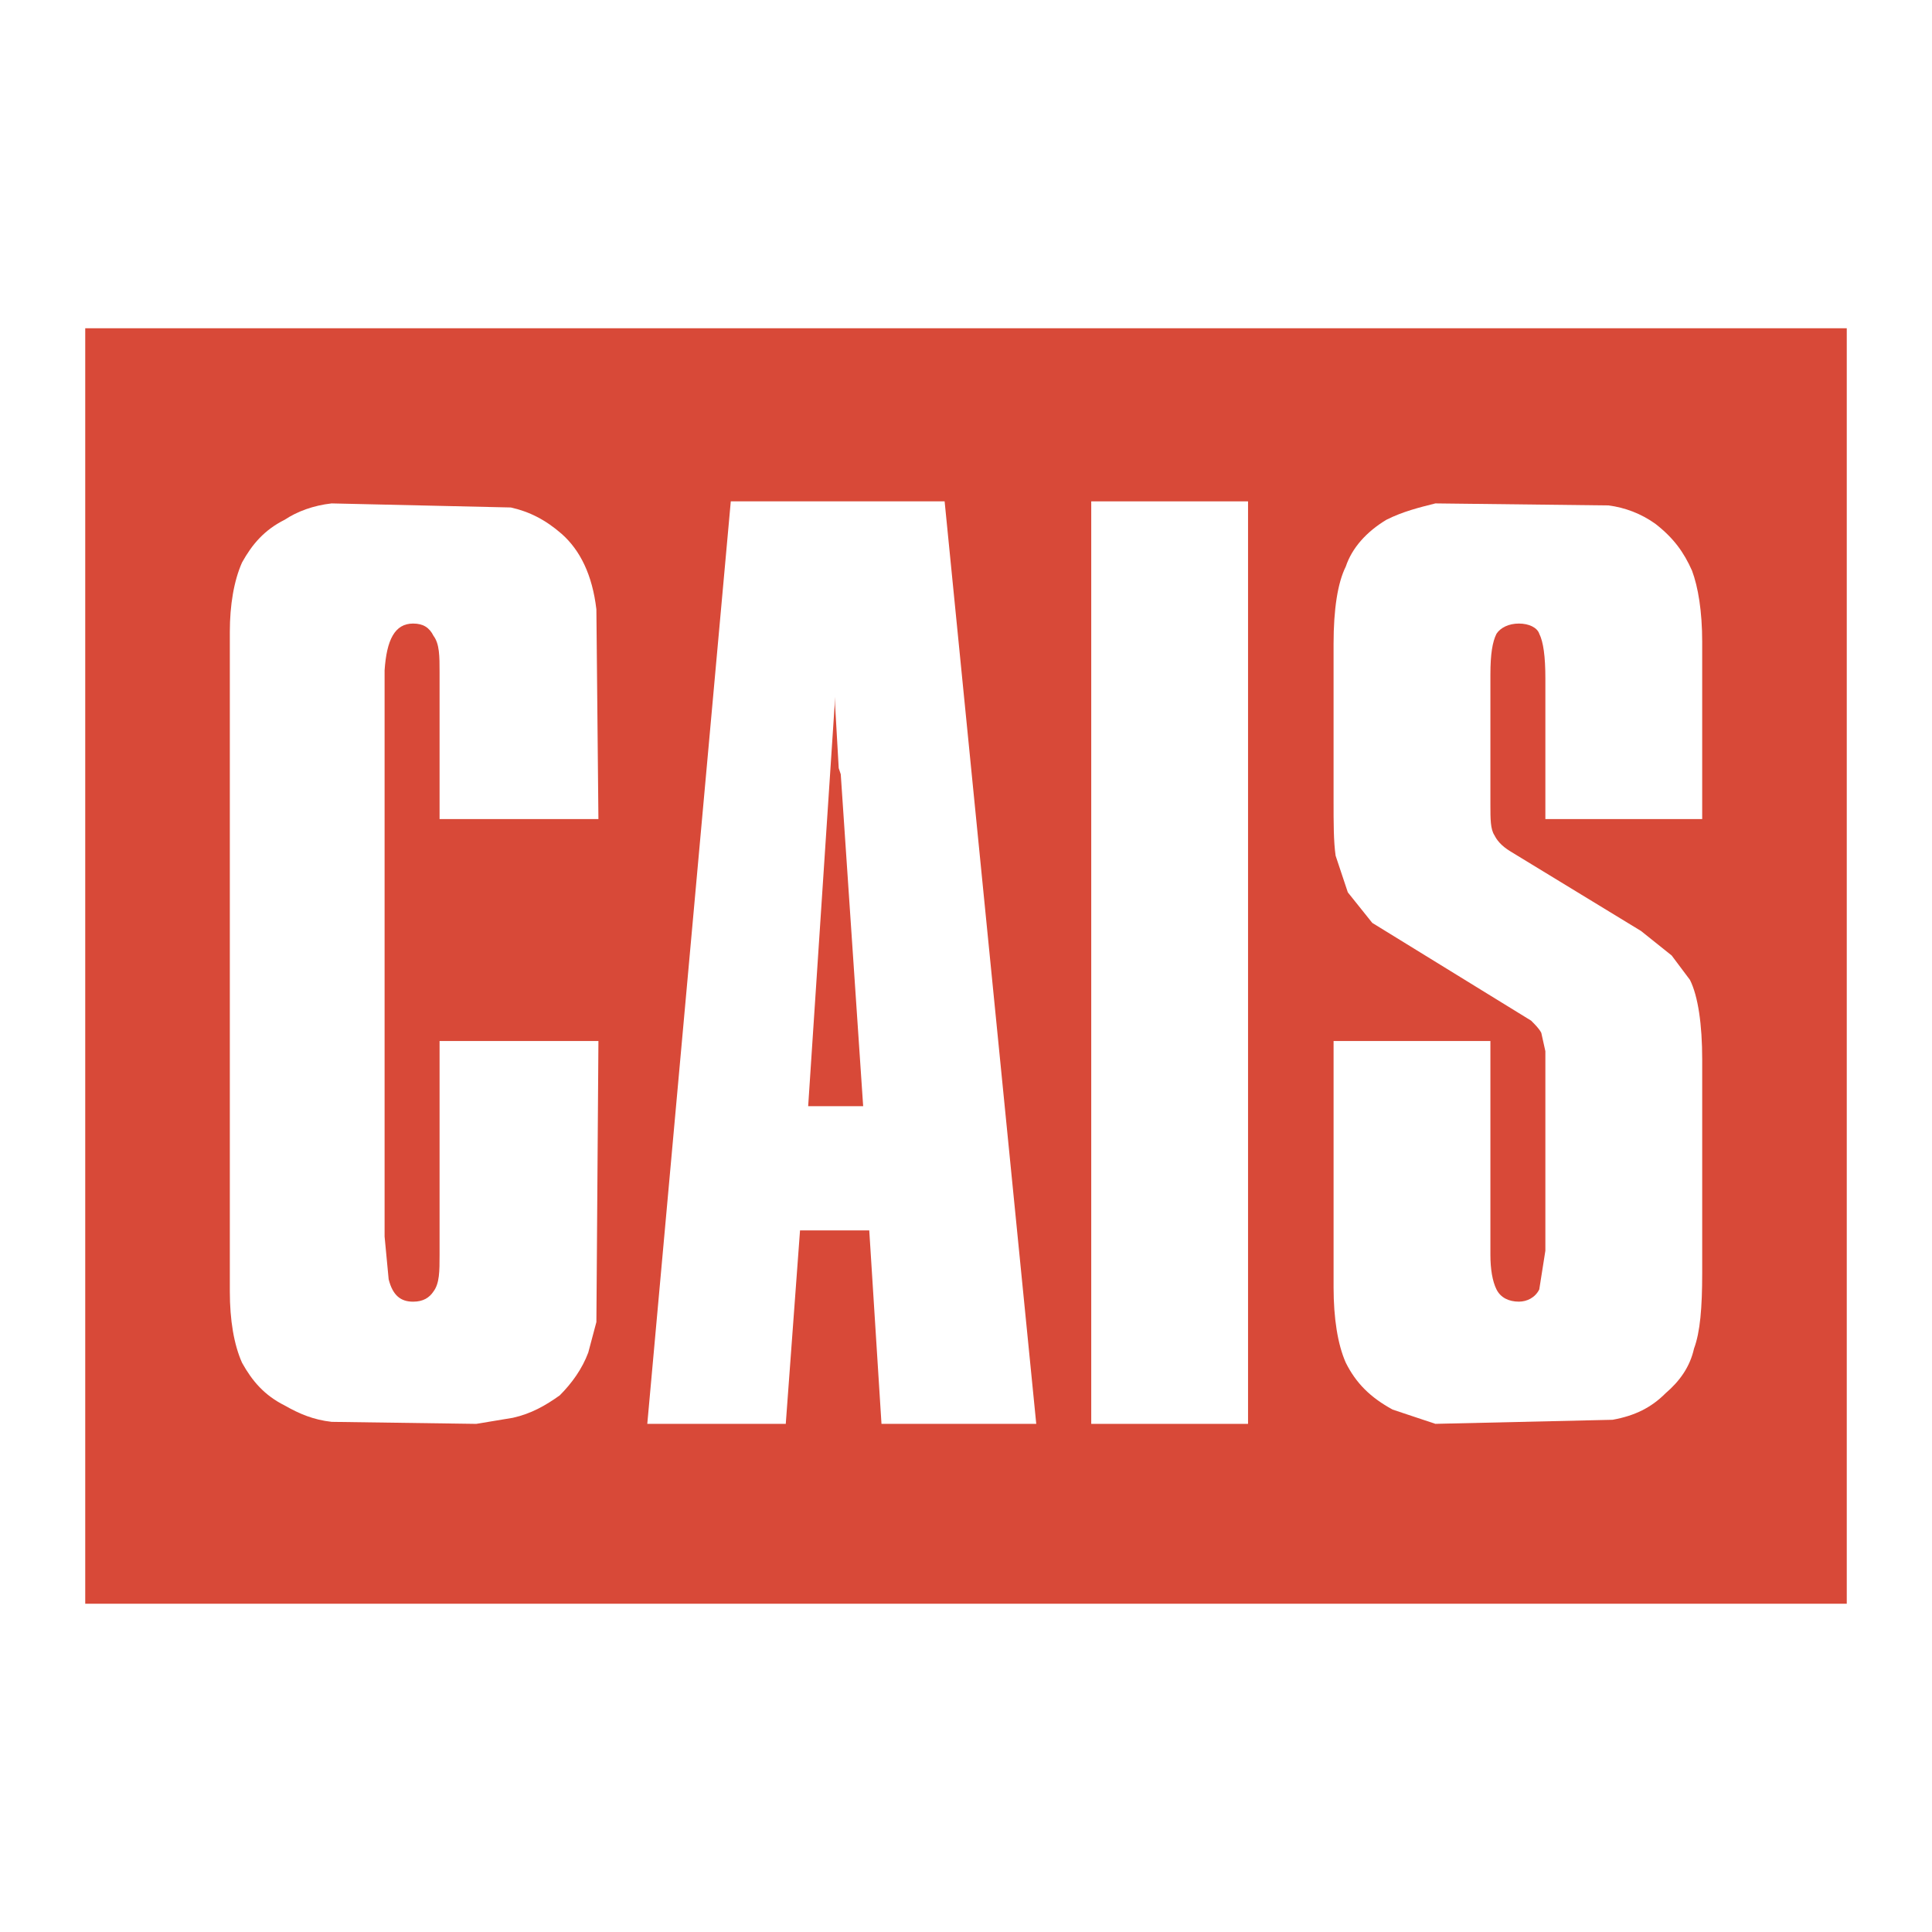 <?xml version="1.0" encoding="utf-8"?>
<!-- Generator: Adobe Illustrator 13.0.0, SVG Export Plug-In . SVG Version: 6.00 Build 14948)  -->
<!DOCTYPE svg PUBLIC "-//W3C//DTD SVG 1.0//EN" "http://www.w3.org/TR/2001/REC-SVG-20010904/DTD/svg10.dtd">
<svg version="1.0" id="Layer_1" xmlns="http://www.w3.org/2000/svg" xmlns:xlink="http://www.w3.org/1999/xlink" x="0px" y="0px"
	 width="192.756px" height="192.756px" viewBox="0 0 192.756 192.756" enable-background="new 0 0 192.756 192.756"
	 xml:space="preserve">
<g>
	<polygon fill-rule="evenodd" clip-rule="evenodd" fill="#FFFFFF" points="0,0 192.756,0 192.756,192.756 0,192.756 0,0 	"/>
	<polygon fill-rule="evenodd" clip-rule="evenodd" fill="#D84938" points="184.252,160.005 184.252,32.75 8.504,32.75 
		8.504,160.005 184.252,160.005 	"/>
	<polygon fill-rule="evenodd" clip-rule="evenodd" fill="#FFFFFF" points="124.517,50.021 108.873,50.021 108.873,142.06 
		124.517,142.06 124.517,50.021 	"/>
	<path fill-rule="evenodd" clip-rule="evenodd" fill="#FFFFFF" d="M143.21,50.225c-1.625,0.406-3.251,0.812-4.875,1.625
		c-2.032,1.219-3.455,2.844-4.064,4.672c-0.813,1.626-1.22,4.267-1.22,7.721v15.644c0,2.235,0,4.064,0.204,5.486l1.218,3.657
		l2.439,3.047l15.847,9.752c0.407,0.406,0.813,0.812,1.017,1.22l0.406,1.828v19.91l-0.609,3.861
		c-0.406,0.813-1.22,1.218-2.031,1.218c-1.016,0-1.829-0.404-2.236-1.218c-0.406-0.813-0.608-2.032-0.608-3.452v-21.335h-15.646
		v24.584c0,3.048,0.406,5.689,1.22,7.517c1.016,2.031,2.438,3.456,4.674,4.675l4.266,1.421l17.677-0.405
		c2.233-0.406,3.86-1.219,5.281-2.643c1.423-1.219,2.438-2.639,2.845-4.469c0.609-1.627,0.814-4.063,0.814-7.519v-21.332
		c0-3.455-0.407-6.3-1.221-7.925l-1.827-2.438l-3.048-2.438l-13.004-7.924c-1.016-0.609-1.423-1.218-1.625-1.625
		c-0.406-0.609-0.406-1.625-0.406-3.047V67.291c0-2.031,0.202-3.251,0.608-4.063c0.407-0.61,1.221-1.016,2.236-1.016
		s1.827,0.406,2.031,1.016c0.405,0.812,0.609,2.235,0.609,4.469v14.021h15.646V64.04c0-3.047-0.407-5.486-1.017-7.111
		c-0.813-1.828-1.829-3.251-3.658-4.672c-1.421-1.016-3.048-1.626-4.673-1.83L143.21,50.225L143.21,50.225z"/>
	<path fill-rule="evenodd" clip-rule="evenodd" fill="#FFFFFF" d="M24.149,56.117c-0.814,1.829-1.219,4.267-1.219,6.908v65.828
		c0,2.845,0.405,5.284,1.219,7.111c1.016,1.829,2.234,3.252,4.266,4.268c1.423,0.812,2.846,1.423,4.674,1.626l14.426,0.202
		l3.657-0.607c1.829-0.409,3.251-1.221,4.673-2.236c1.219-1.221,2.235-2.641,2.845-4.268l0.812-3.049l0.203-28.036H43.856v21.335
		c0,1.622,0,2.843-0.609,3.654c-0.407,0.611-1.016,1.016-2.032,1.016c-1.219,0-2.031-0.607-2.438-2.234l-0.406-4.266V66.885
		c0.203-3.048,1.016-4.673,2.844-4.673c1.016,0,1.625,0.406,2.032,1.219c0.609,0.812,0.609,2.032,0.609,3.657v14.629h15.848
		L59.501,60.79c-0.407-3.454-1.626-5.892-3.454-7.517c-1.625-1.422-3.251-2.235-5.08-2.642l-17.879-0.406
		c-1.828,0.202-3.455,0.812-4.674,1.625C26.383,52.865,25.165,54.288,24.149,56.117L24.149,56.117z"/>
	<path fill-rule="evenodd" clip-rule="evenodd" fill="#FFFFFF" d="M94.245,50.021H72.911l-8.331,92.038h13.816l1.423-19.302h6.907
		l1.22,19.302h15.441L94.245,50.021L94.245,50.021z M83.272,69.527l0.407,7.111l0.203,0.609l2.236,33.117h-5.487l2.641-40.025
		V69.527L83.272,69.527z"/>
</g>
</svg>
